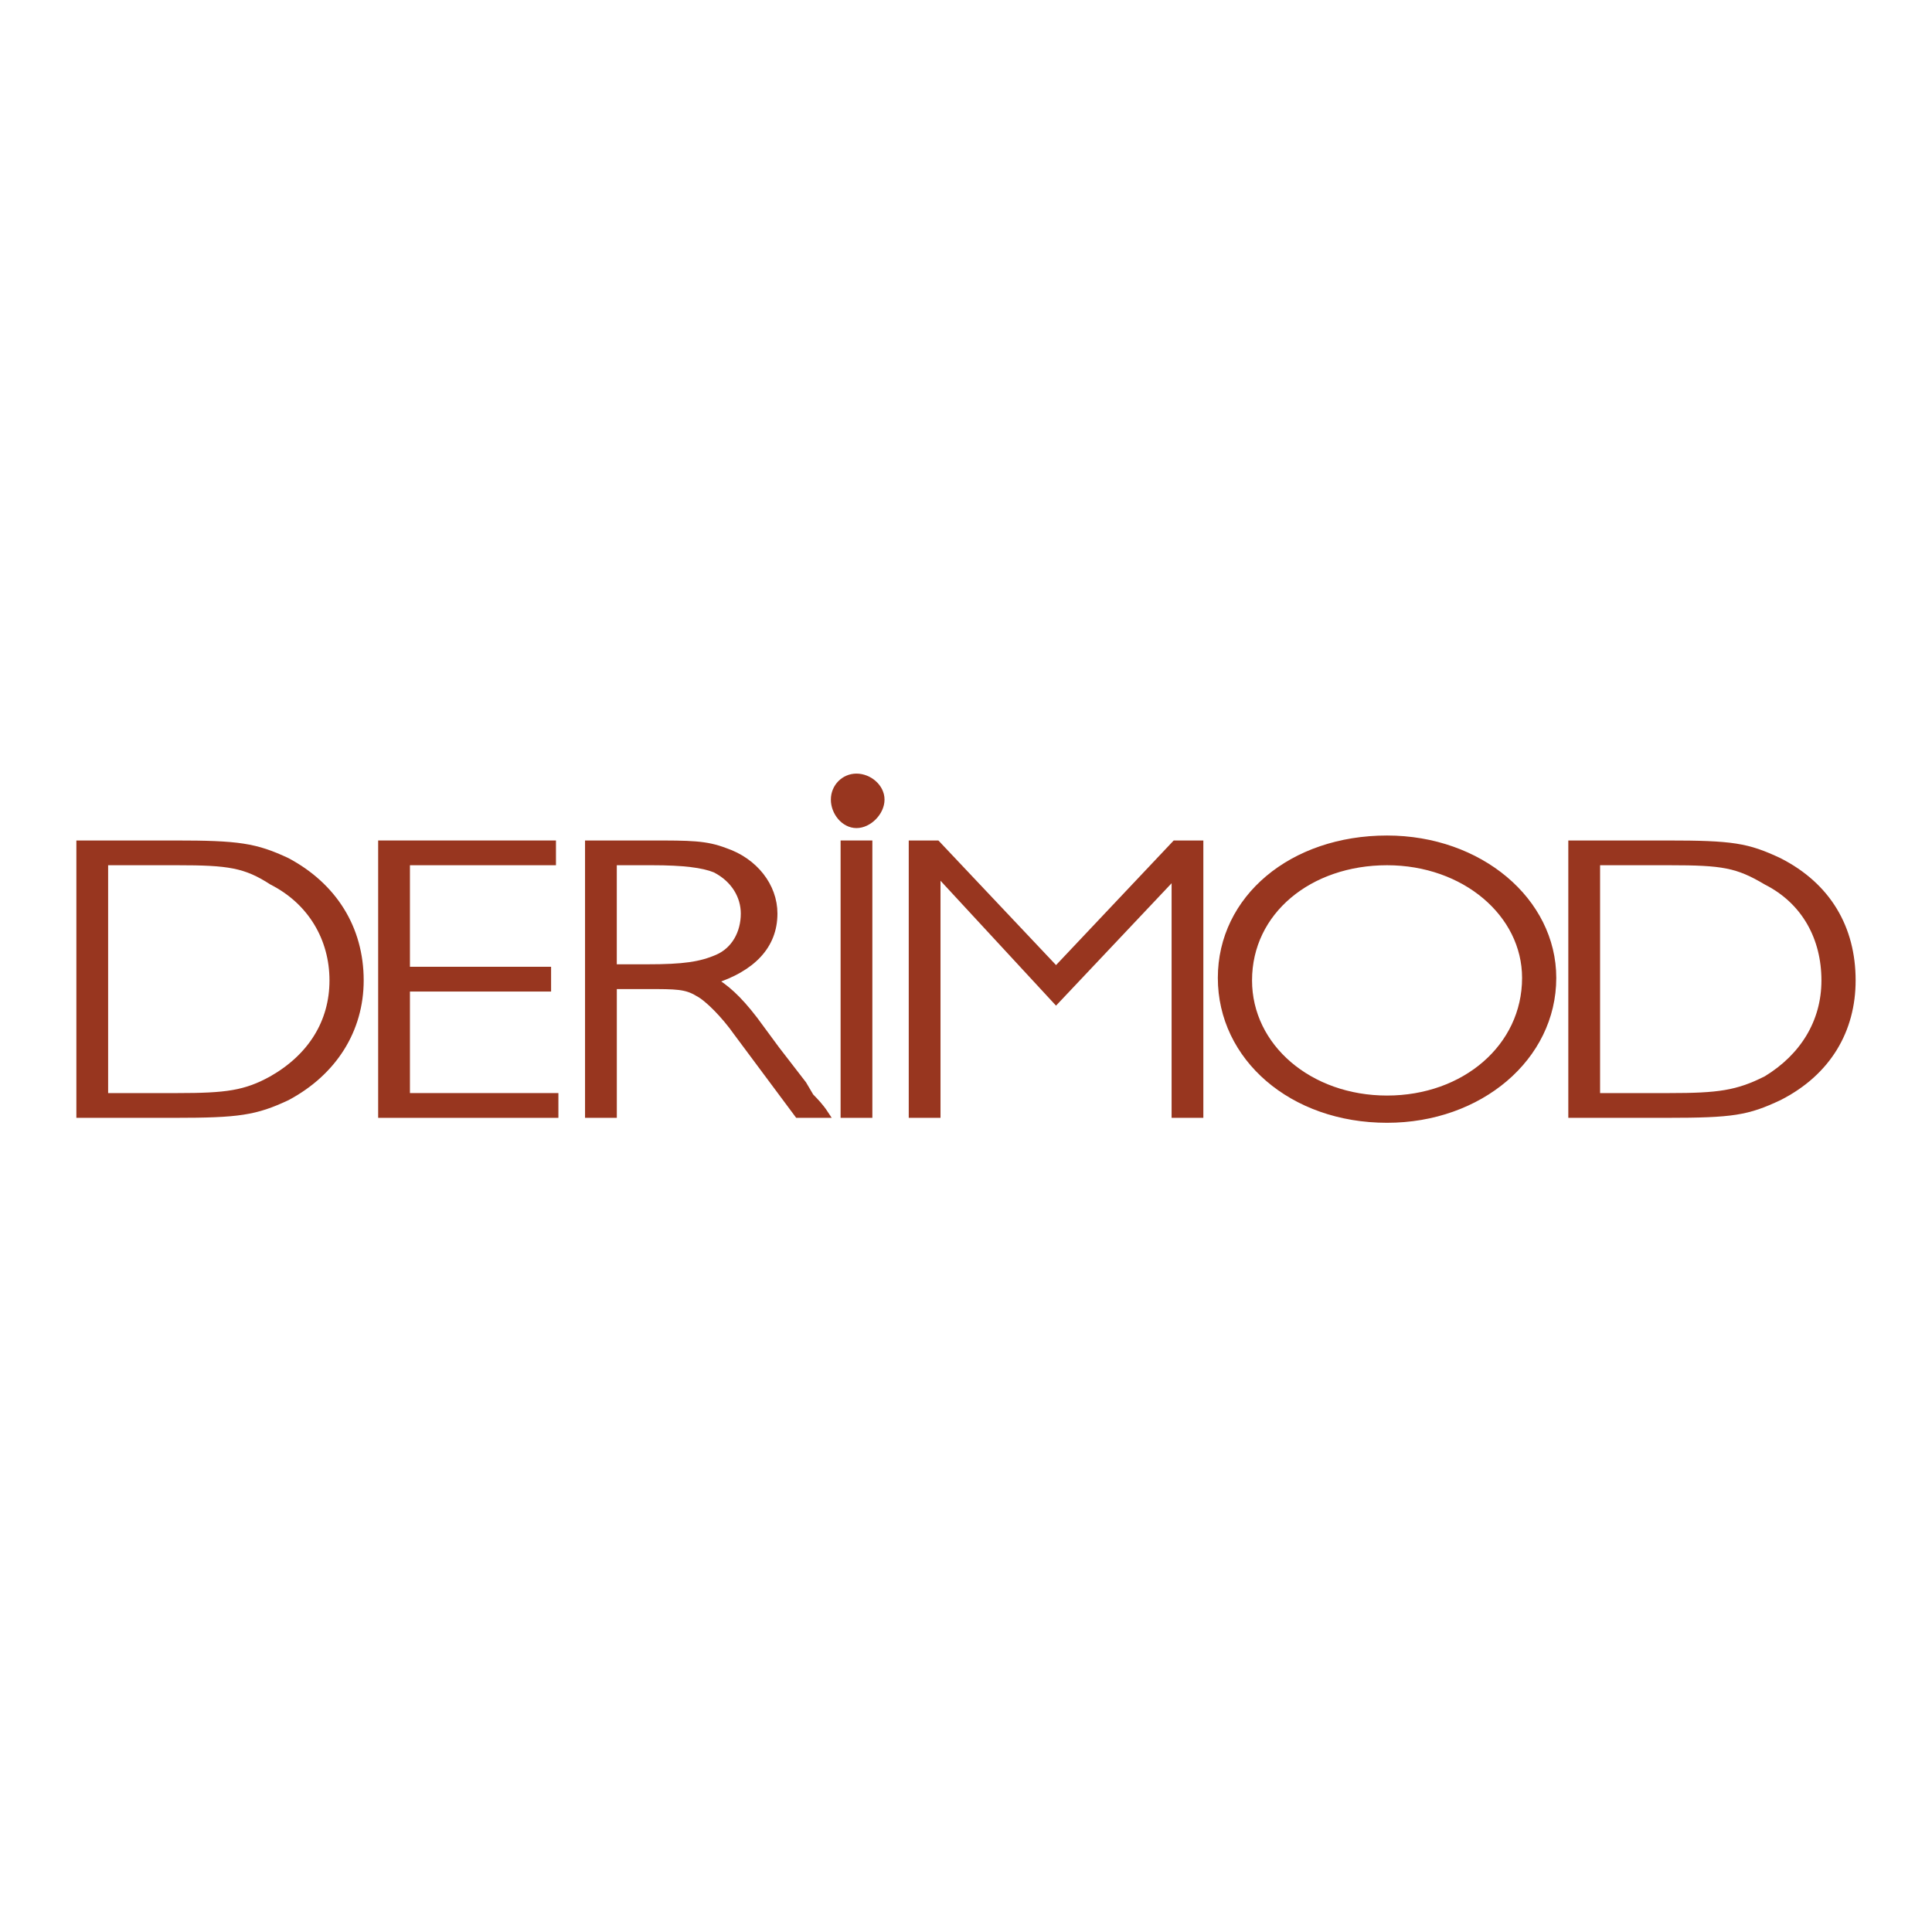 <?xml version="1.0" encoding="utf-8"?>
<!-- Generator: Adobe Illustrator 13.0.0, SVG Export Plug-In . SVG Version: 6.00 Build 14948)  -->
<!DOCTYPE svg PUBLIC "-//W3C//DTD SVG 1.0//EN" "http://www.w3.org/TR/2001/REC-SVG-20010904/DTD/svg10.dtd">
<svg version="1.0" id="Layer_1" xmlns="http://www.w3.org/2000/svg" xmlns:xlink="http://www.w3.org/1999/xlink" x="0px" y="0px"
	 width="192.756px" height="192.756px" viewBox="0 0 192.756 192.756" enable-background="new 0 0 192.756 192.756"
	 xml:space="preserve">
<g>
	<polygon fill-rule="evenodd" clip-rule="evenodd" fill="#FFFFFF" points="0,0 192.756,0 192.756,192.756 0,192.756 0,0 	"/>
	
		<path fill-rule="evenodd" clip-rule="evenodd" fill="#98361F" stroke="#98361F" stroke-width="0.741" stroke-miterlimit="2.613" d="
		M10.418,109.427h7.285c4.856,0,6.799-0.247,9.47-1.729c3.885-2.224,6.07-5.683,6.07-9.883c0-4.201-2.186-7.907-6.07-9.884
		c-2.671-1.729-4.371-1.977-9.47-1.977h-7.285V109.427L10.418,109.427z M17.46,84.225c6.313,0,8.014,0.247,11.17,1.729
		c4.614,2.471,7.285,6.671,7.285,11.86c0,4.941-2.671,9.143-7.285,11.612c-3.156,1.483-4.856,1.73-11.17,1.73H7.99V84.225H17.46
		L17.46,84.225z"/>
	
		<polygon fill-rule="evenodd" clip-rule="evenodd" fill="#98361F" stroke="#98361F" stroke-width="0.741" stroke-miterlimit="2.613" points="
		55.098,85.954 55.098,84.225 38.1,84.225 38.1,111.157 55.341,111.157 55.341,109.427 40.529,109.427 40.529,98.556 54.612,98.556 
		54.612,96.826 40.529,96.826 40.529,85.954 55.098,85.954 	"/>
	
		<path fill-rule="evenodd" clip-rule="evenodd" fill="#98361F" stroke="#98361F" stroke-width="0.741" stroke-miterlimit="2.613" d="
		M61.168,96.579h3.399c3.643,0,5.342-0.248,7.042-0.988c1.7-0.742,2.671-2.471,2.671-4.447c0-1.73-0.971-3.46-2.914-4.448
		c-1.214-0.494-3.157-0.742-6.314-0.742h-3.885V96.579L61.168,96.579z M64.811,84.225c4.128,0,5.585,0,7.528,0.741
		c2.914,0.988,4.856,3.459,4.856,6.178c0,3.211-2.185,5.436-6.071,6.671c1.214,0.741,2.429,1.729,4.128,3.953l2.186,2.965
		l2.671,3.46l0.729,1.234c0.485,0.495,0.971,0.989,1.457,1.73h-2.671l-6.07-8.154c-1.214-1.729-2.914-3.459-3.885-3.953
		c-1.214-0.741-2.186-0.741-5.1-0.741h-3.399v12.849H58.74V84.225H64.811L64.811,84.225z"/>
	
		<path fill-rule="evenodd" clip-rule="evenodd" fill="#98361F" stroke="#98361F" stroke-width="0.741" stroke-miterlimit="2.613" d="
		M83.266,79.777c0-1.235,0.971-2.224,2.185-2.224c1.214,0,2.428,0.989,2.428,2.224c0,1.235-1.214,2.471-2.428,2.471
		C84.237,82.248,83.266,81.012,83.266,79.777L83.266,79.777z"/>
	
		<polygon fill-rule="evenodd" clip-rule="evenodd" fill="#98361F" stroke="#98361F" stroke-width="0.741" stroke-miterlimit="2.613" points="
		84.237,111.157 86.665,111.157 86.665,84.225 84.237,84.225 84.237,111.157 	"/>
	
		<polygon fill-rule="evenodd" clip-rule="evenodd" fill="#98361F" stroke="#98361F" stroke-width="0.741" stroke-miterlimit="2.613" points="
		119.688,111.157 119.688,84.225 117.261,84.225 105.362,96.826 93.464,84.225 91.036,84.225 91.036,111.157 93.464,111.157 
		93.464,87.189 93.707,87.189 105.362,99.791 117.261,87.189 117.261,87.189 117.261,111.157 119.688,111.157 	"/>
	
		<path fill-rule="evenodd" clip-rule="evenodd" fill="#98361F" stroke="#98361F" stroke-width="0.741" stroke-miterlimit="2.613" d="
		M138.387,85.954c-7.771,0-13.841,4.942-13.841,11.86c0,6.671,6.07,11.86,13.841,11.86s13.841-5.189,13.841-12.107
		C152.228,91.144,146.157,85.954,138.387,85.954L138.387,85.954z M138.387,111.651c-9.47,0-16.513-6.178-16.513-14.084
		c0-7.907,7.043-13.837,16.513-13.837c9.228,0,16.512,6.177,16.512,13.837C154.898,105.474,147.614,111.651,138.387,111.651
		L138.387,111.651z"/>
	
		<path fill-rule="evenodd" clip-rule="evenodd" fill="#98361F" stroke="#98361F" stroke-width="0.741" stroke-miterlimit="2.613" d="
		M159.27,109.427h7.284c4.856,0,6.8-0.247,9.713-1.729c3.643-2.224,5.828-5.683,5.828-9.883c0-4.201-1.942-7.907-5.828-9.884
		c-2.913-1.729-4.37-1.977-9.713-1.977h-7.284V109.427L159.27,109.427z M166.312,84.225c6.556,0,8.013,0.247,11.17,1.729
		c4.856,2.471,7.284,6.671,7.284,11.86c0,4.941-2.428,9.143-7.284,11.612c-3.157,1.483-4.614,1.73-11.17,1.73h-9.471V84.225H166.312
		L166.312,84.225z"/>
</g>
</svg>
